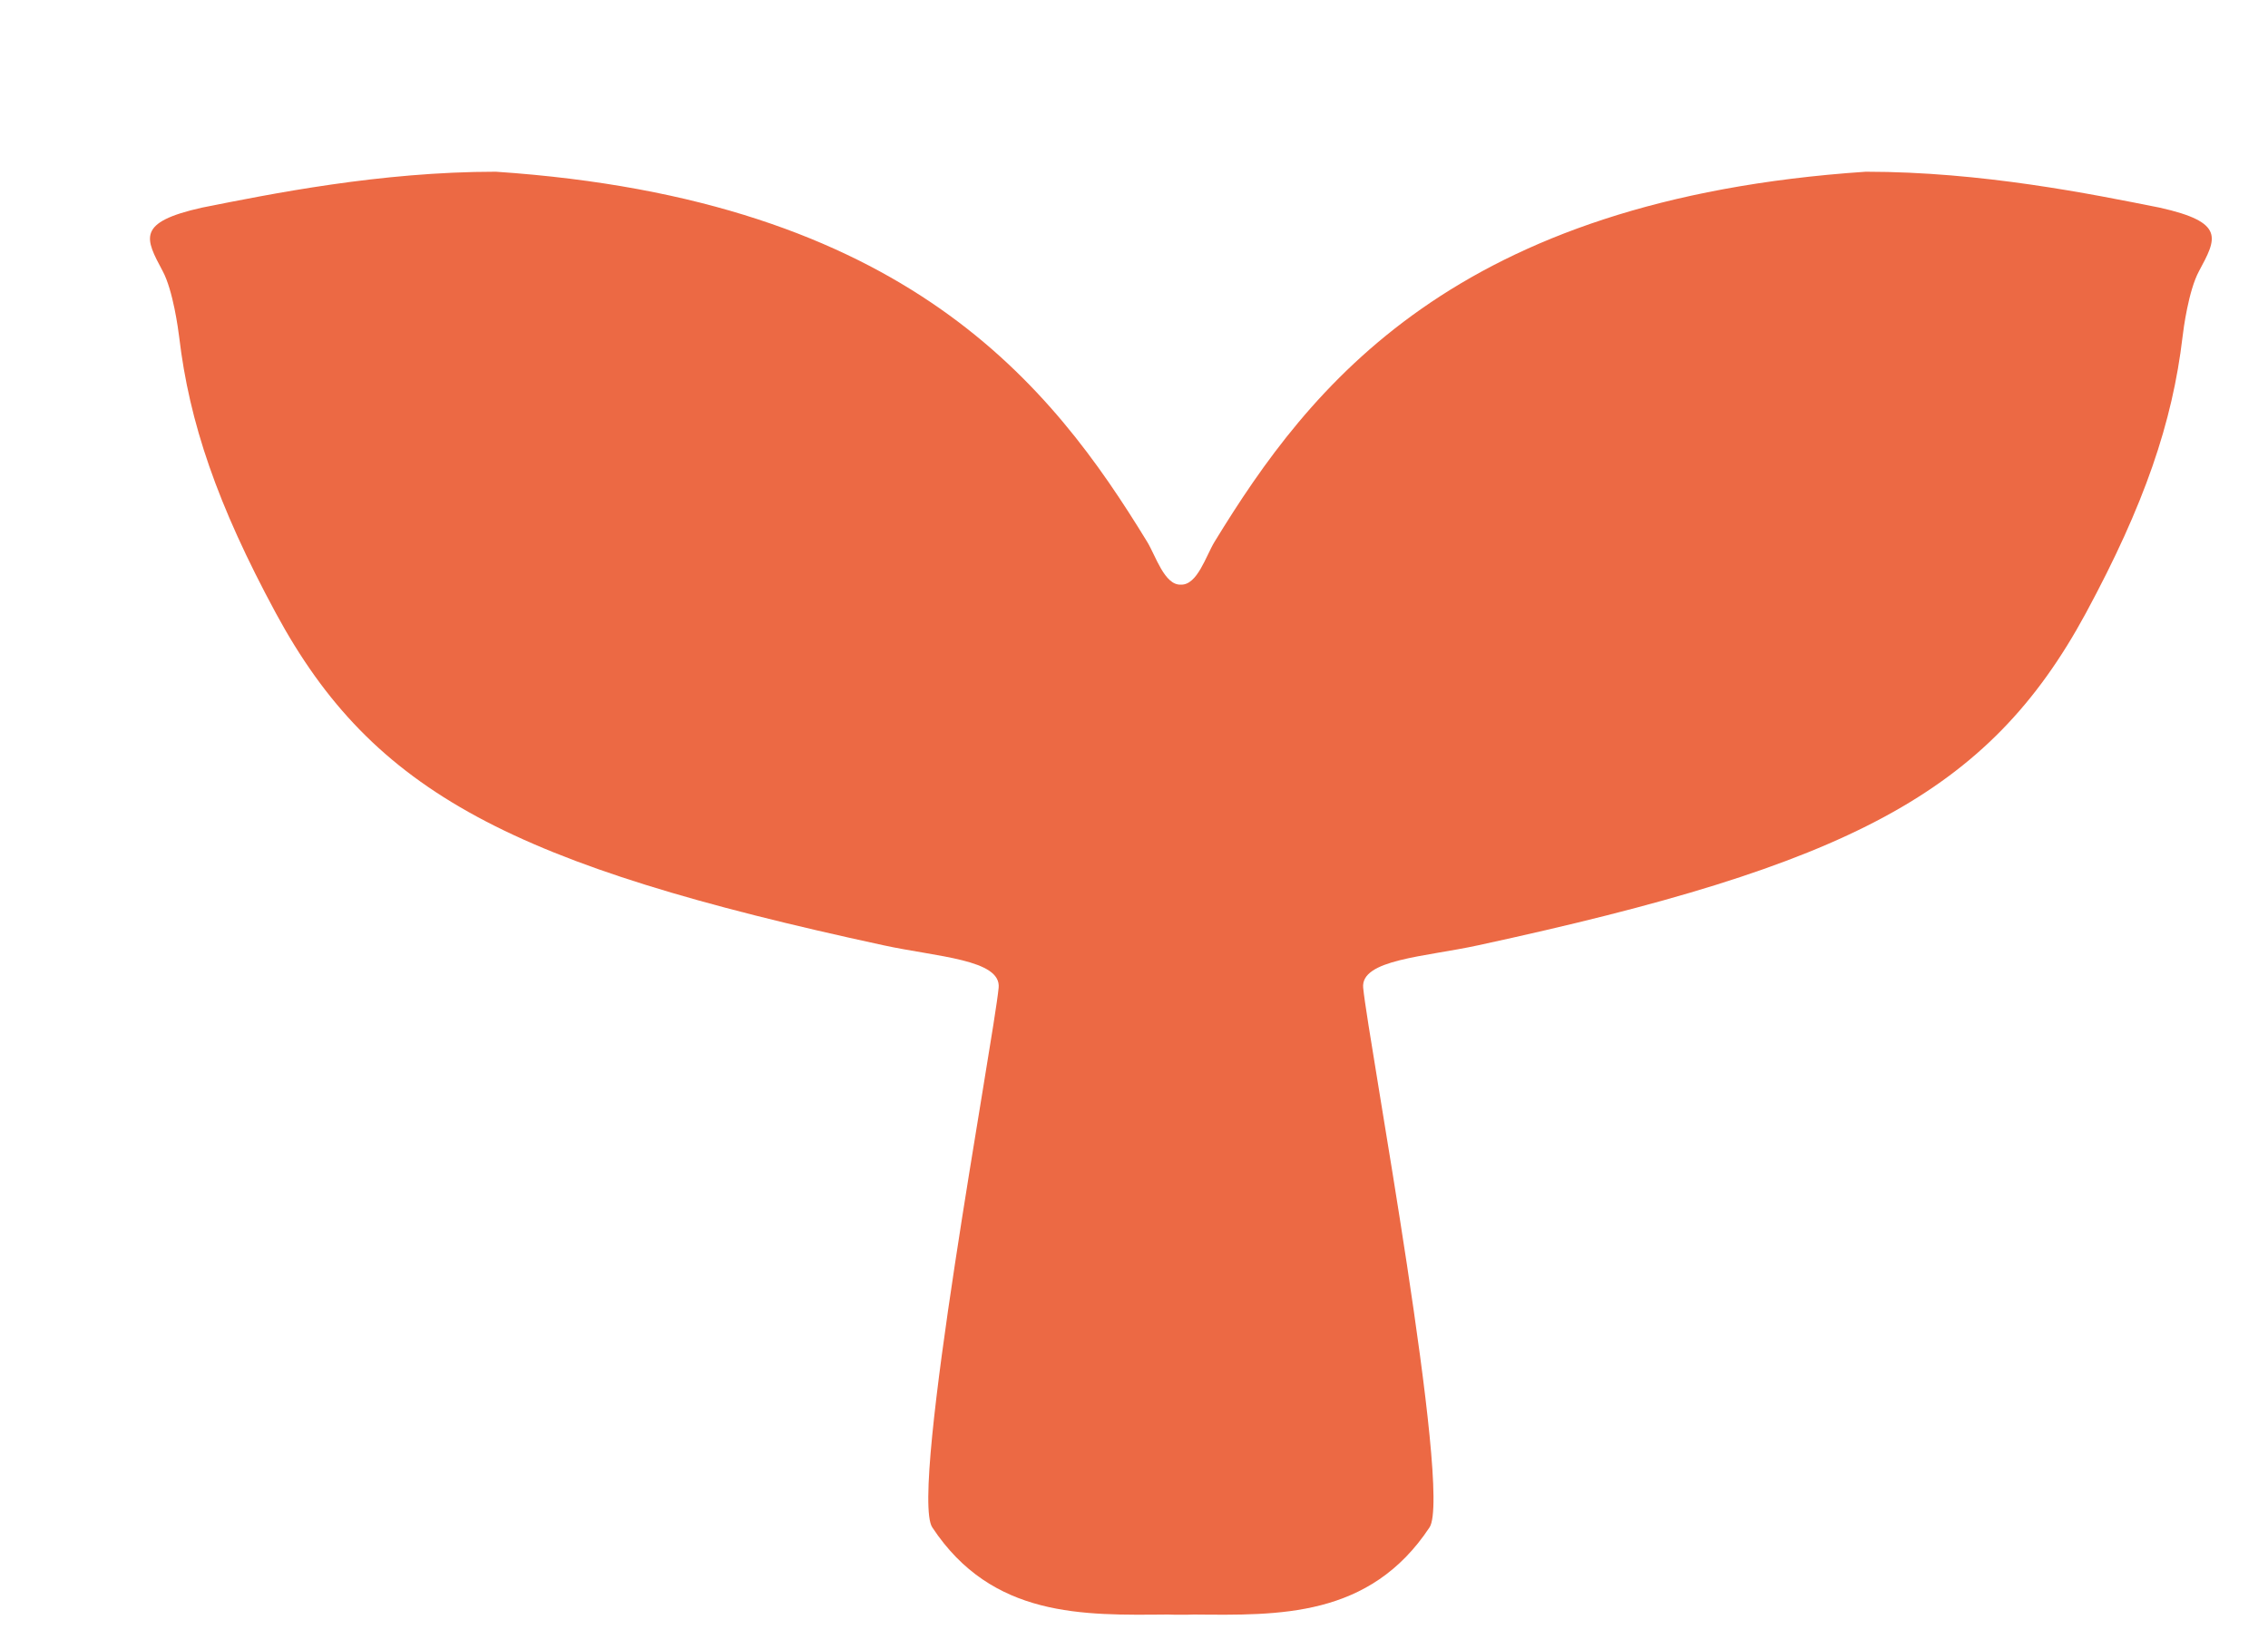 <?xml version="1.0" standalone="no"?>
<!-- Generator: Adobe Fireworks 10, Export SVG Extension by Aaron Beall (http://fireworks.abeall.com) . Version: 0.6.1  -->
<!DOCTYPE svg PUBLIC "-//W3C//DTD SVG 1.1//EN" "http://www.w3.org/Graphics/SVG/1.1/DTD/svg11.dtd">
<svg id="Untitled-%u30DA%u30FC%u30B8%201" viewBox="0 0 22 16" style="background-color:#ffffff00" version="1.1"
	xmlns="http://www.w3.org/2000/svg" xmlns:xlink="http://www.w3.org/1999/xlink" xml:space="preserve"
	x="0px" y="0px" width="22px" height="16px"
>
	<g id="%u30EC%u30A4%u30E4%u30FC%201">
		<path d="M 20.947 2.014 C 20.284 1.882 19.224 1.666 18.099 1.666 C 14.107 1.934 12.705 3.745 11.781 5.257 C 11.698 5.393 11.614 5.679 11.454 5.672 C 11.296 5.679 11.211 5.393 11.128 5.257 C 10.204 3.745 8.802 1.934 4.81 1.666 C 3.686 1.666 2.625 1.882 1.961 2.014 C 1.319 2.157 1.409 2.313 1.578 2.63 C 1.679 2.818 1.729 3.197 1.738 3.269 C 1.836 4.098 2.106 4.894 2.676 5.949 C 3.623 7.699 4.973 8.393 8.57 9.171 C 9.088 9.284 9.713 9.308 9.687 9.583 C 9.636 10.104 8.82 14.479 9.043 14.818 C 9.623 15.697 10.508 15.671 11.329 15.664 C 11.375 15.666 11.412 15.666 11.452 15.666 L 11.452 15.666 C 11.454 15.666 11.454 15.666 11.454 15.666 C 11.454 15.666 11.455 15.666 11.457 15.666 L 11.457 15.666 C 11.498 15.666 11.532 15.666 11.58 15.664 C 12.402 15.671 13.286 15.697 13.867 14.818 C 14.089 14.479 13.274 10.104 13.223 9.583 C 13.197 9.308 13.822 9.284 14.339 9.171 C 17.934 8.393 19.286 7.699 20.233 5.949 C 20.803 4.894 21.073 4.098 21.171 3.269 C 21.179 3.197 21.229 2.818 21.331 2.63 C 21.501 2.313 21.591 2.157 20.947 2.014 Z" fill="#ec6944"/>
	</g>
</svg>